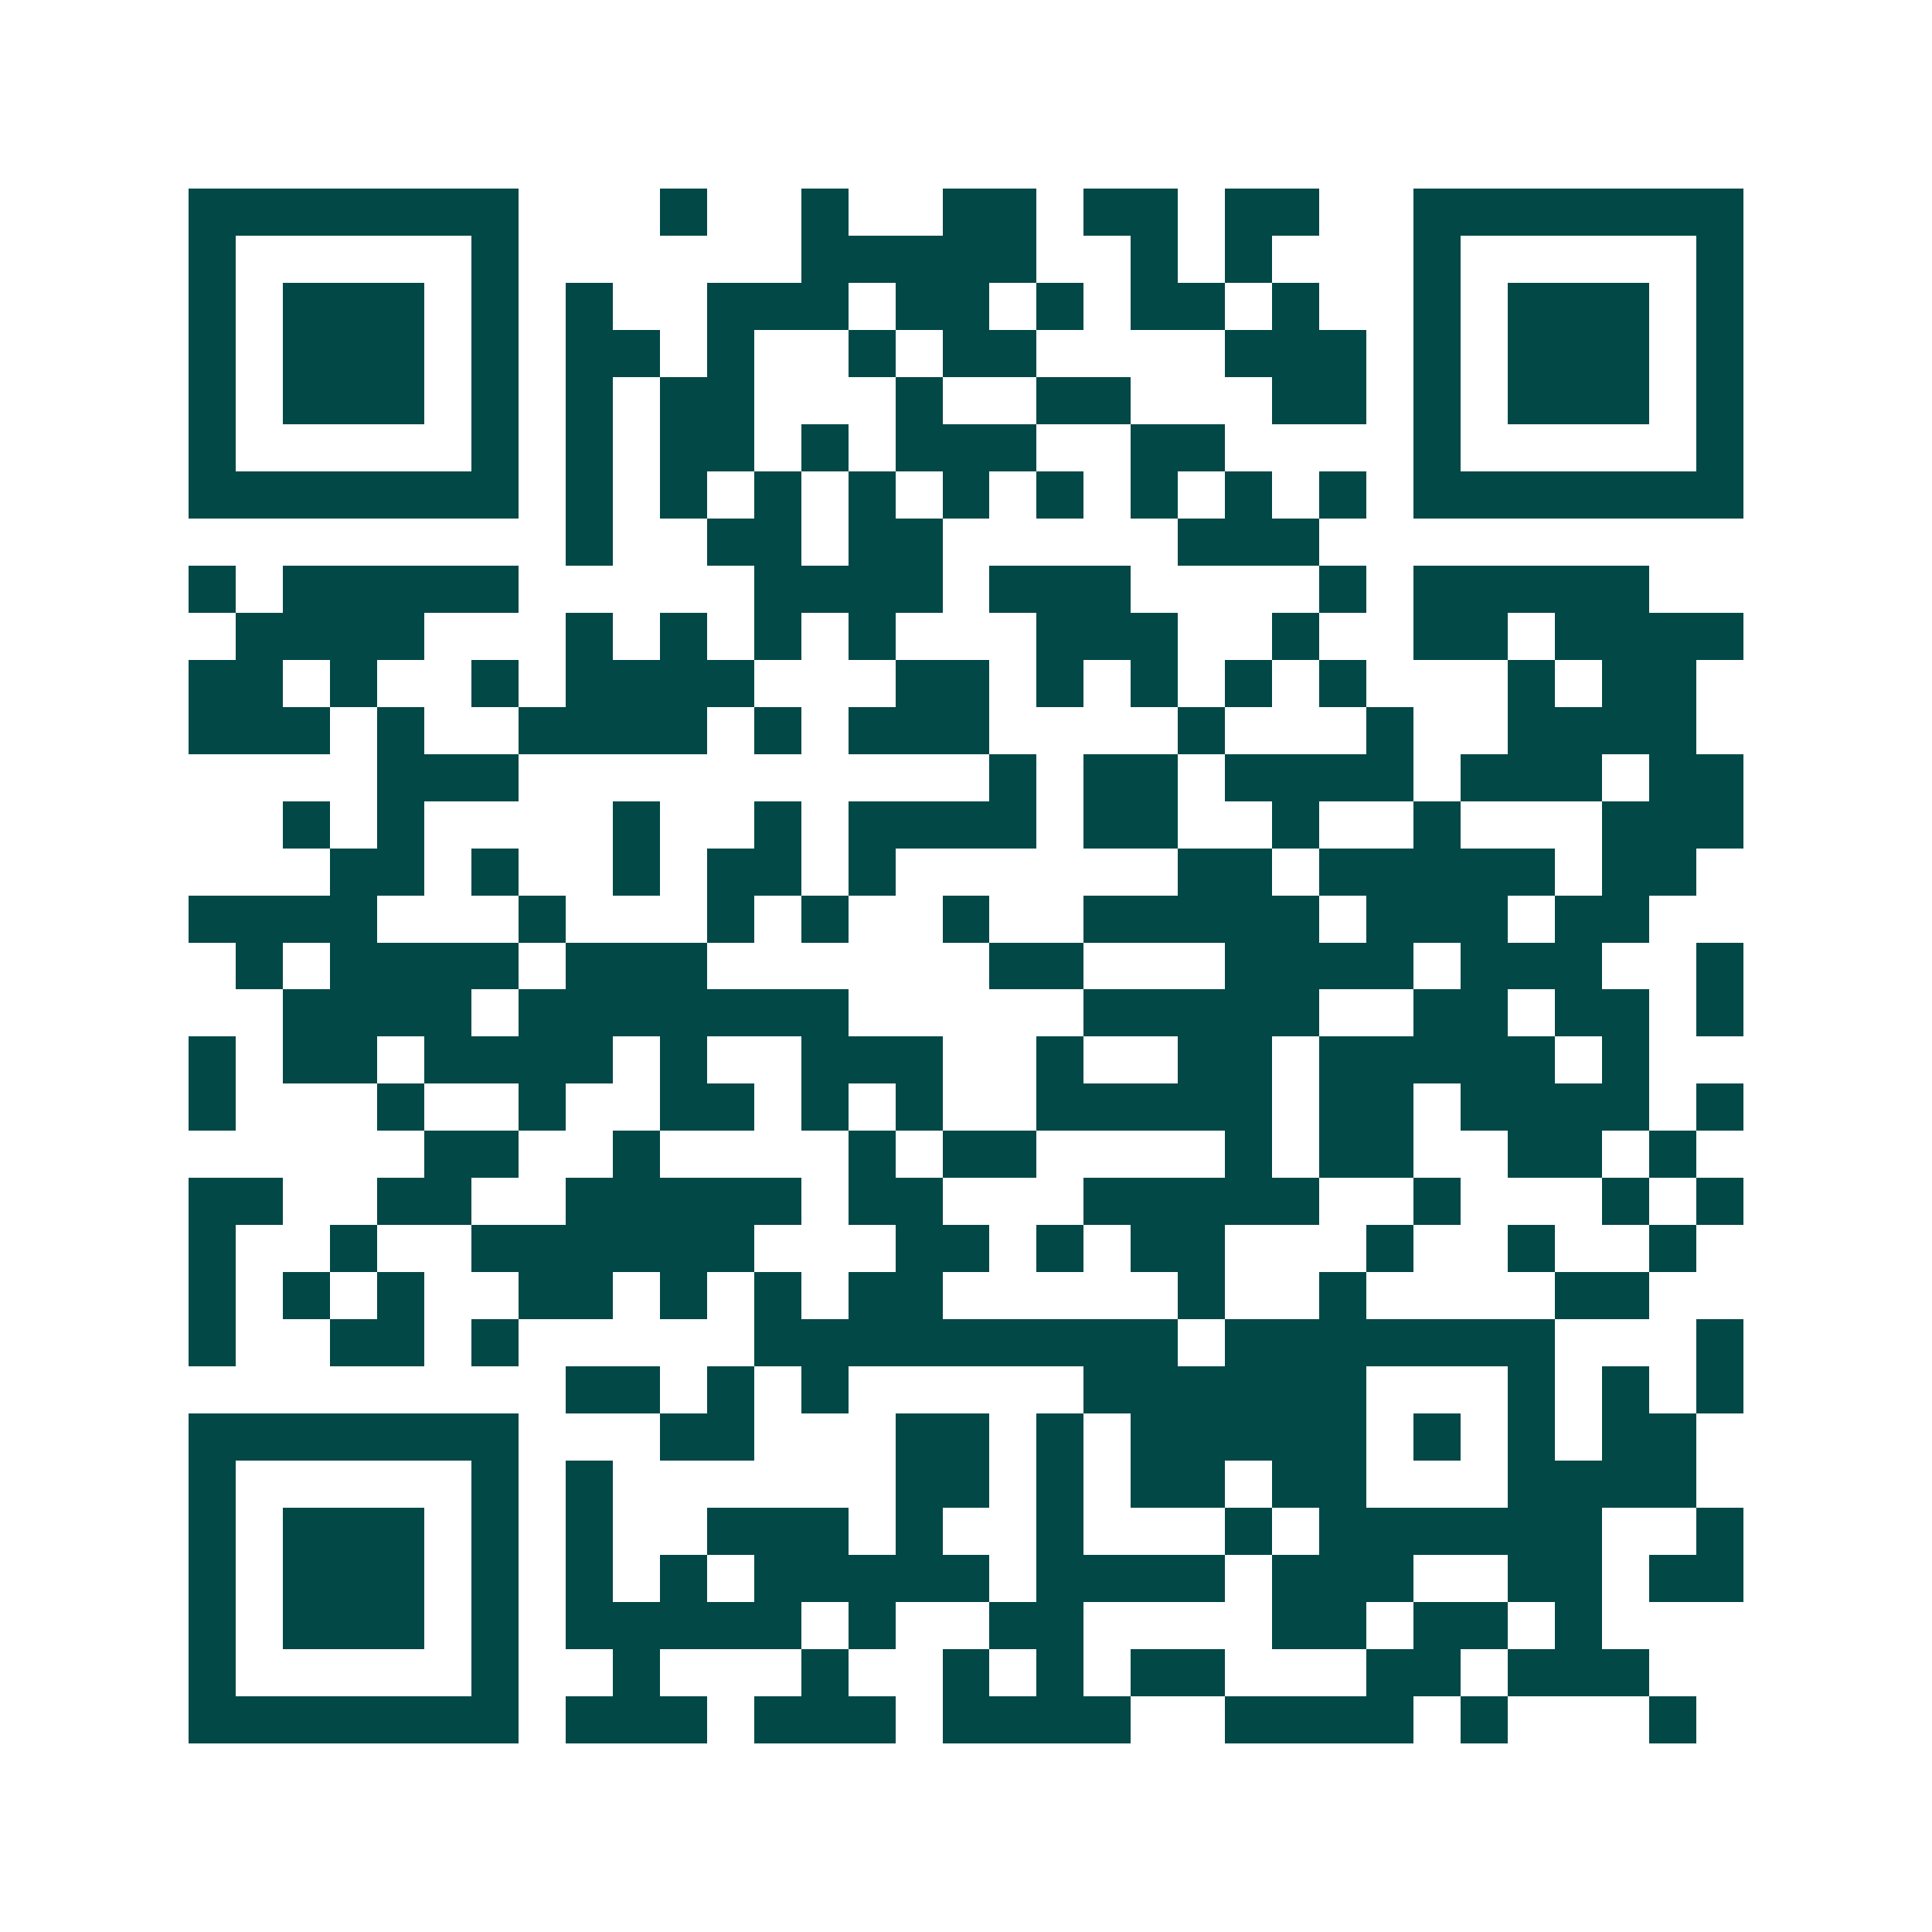 <svg xmlns="http://www.w3.org/2000/svg" width="200" height="200" viewBox="0 0 41 41" shape-rendering="crispEdges"><path fill="#ffffff" d="M0 0h41v41H0z"/><path stroke="#014847" d="M4 4.5h7m3 0h1m2 0h1m2 0h2m1 0h2m1 0h2m2 0h7M4 5.5h1m5 0h1m6 0h5m2 0h1m1 0h1m3 0h1m5 0h1M4 6.5h1m1 0h3m1 0h1m1 0h1m2 0h3m1 0h2m1 0h1m1 0h2m1 0h1m2 0h1m1 0h3m1 0h1M4 7.5h1m1 0h3m1 0h1m1 0h2m1 0h1m2 0h1m1 0h2m4 0h3m1 0h1m1 0h3m1 0h1M4 8.5h1m1 0h3m1 0h1m1 0h1m1 0h2m3 0h1m2 0h2m3 0h2m1 0h1m1 0h3m1 0h1M4 9.5h1m5 0h1m1 0h1m1 0h2m1 0h1m1 0h3m2 0h2m4 0h1m5 0h1M4 10.5h7m1 0h1m1 0h1m1 0h1m1 0h1m1 0h1m1 0h1m1 0h1m1 0h1m1 0h1m1 0h7M12 11.5h1m2 0h2m1 0h2m5 0h3M4 12.5h1m1 0h5m5 0h4m1 0h3m4 0h1m1 0h5M5 13.5h4m3 0h1m1 0h1m1 0h1m1 0h1m3 0h3m2 0h1m2 0h2m1 0h4M4 14.5h2m1 0h1m2 0h1m1 0h4m3 0h2m1 0h1m1 0h1m1 0h1m1 0h1m3 0h1m1 0h2M4 15.5h3m1 0h1m2 0h4m1 0h1m1 0h3m4 0h1m3 0h1m2 0h4M8 16.5h3m10 0h1m1 0h2m1 0h4m1 0h3m1 0h2M6 17.5h1m1 0h1m4 0h1m2 0h1m1 0h4m1 0h2m2 0h1m2 0h1m3 0h3M7 18.5h2m1 0h1m2 0h1m1 0h2m1 0h1m6 0h2m1 0h5m1 0h2M4 19.5h4m3 0h1m3 0h1m1 0h1m2 0h1m2 0h5m1 0h3m1 0h2M5 20.5h1m1 0h4m1 0h3m6 0h2m3 0h4m1 0h3m2 0h1M6 21.5h4m1 0h7m5 0h5m2 0h2m1 0h2m1 0h1M4 22.5h1m1 0h2m1 0h4m1 0h1m2 0h3m2 0h1m2 0h2m1 0h5m1 0h1M4 23.5h1m3 0h1m2 0h1m2 0h2m1 0h1m1 0h1m2 0h5m1 0h2m1 0h4m1 0h1M9 24.5h2m2 0h1m4 0h1m1 0h2m4 0h1m1 0h2m2 0h2m1 0h1M4 25.5h2m2 0h2m2 0h5m1 0h2m3 0h5m2 0h1m3 0h1m1 0h1M4 26.5h1m2 0h1m2 0h6m3 0h2m1 0h1m1 0h2m3 0h1m2 0h1m2 0h1M4 27.5h1m1 0h1m1 0h1m2 0h2m1 0h1m1 0h1m1 0h2m5 0h1m2 0h1m4 0h2M4 28.5h1m2 0h2m1 0h1m5 0h9m1 0h7m3 0h1M12 29.5h2m1 0h1m1 0h1m5 0h6m3 0h1m1 0h1m1 0h1M4 30.5h7m3 0h2m3 0h2m1 0h1m1 0h5m1 0h1m1 0h1m1 0h2M4 31.5h1m5 0h1m1 0h1m6 0h2m1 0h1m1 0h2m1 0h2m3 0h4M4 32.5h1m1 0h3m1 0h1m1 0h1m2 0h3m1 0h1m2 0h1m3 0h1m1 0h6m2 0h1M4 33.5h1m1 0h3m1 0h1m1 0h1m1 0h1m1 0h5m1 0h4m1 0h3m2 0h2m1 0h2M4 34.5h1m1 0h3m1 0h1m1 0h5m1 0h1m2 0h2m4 0h2m1 0h2m1 0h1M4 35.5h1m5 0h1m2 0h1m3 0h1m2 0h1m1 0h1m1 0h2m3 0h2m1 0h3M4 36.5h7m1 0h3m1 0h3m1 0h4m2 0h4m1 0h1m3 0h1"/></svg>
